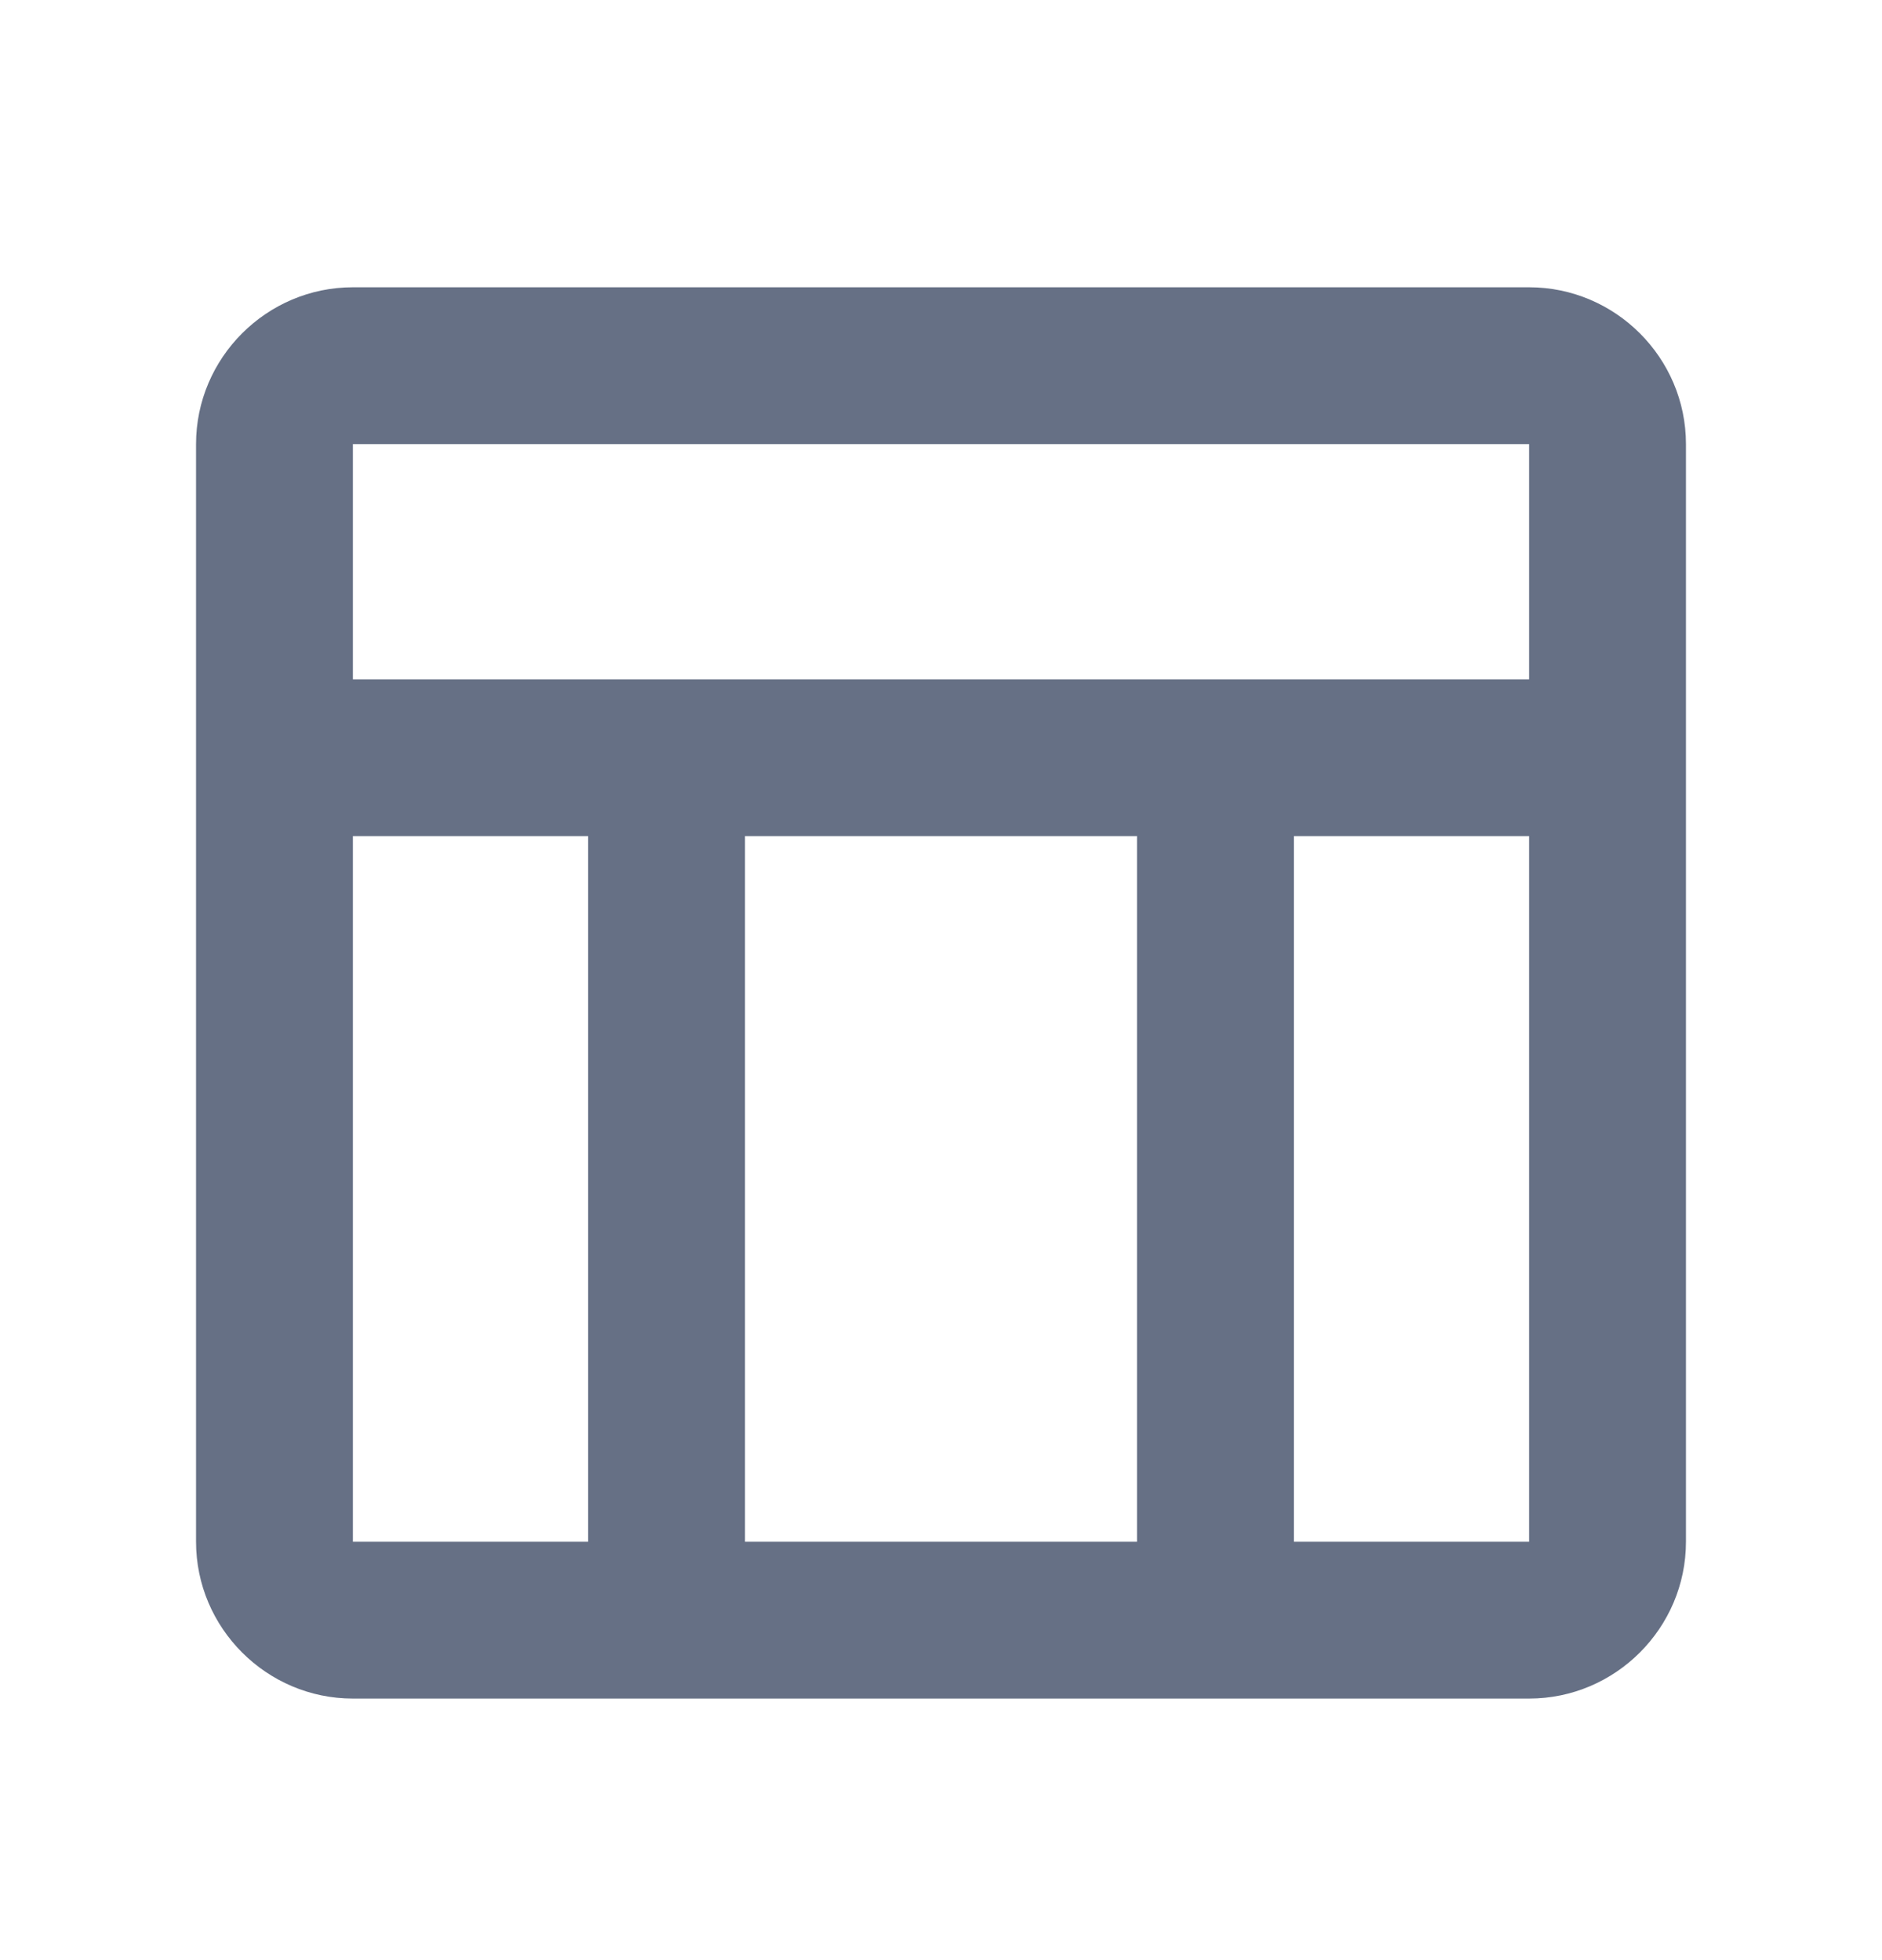 <svg width="24" height="25" viewBox="0 0 24 25" fill="none" xmlns="http://www.w3.org/2000/svg">
<g clip-path="url(#clip0_13184_35741)">
<path d="M19.5 3.664H4.5C3.4 3.664 2.5 4.564 2.5 5.664V19.664C2.5 20.764 3.4 21.664 4.5 21.664H19.5C20.6 21.664 21.5 20.764 21.5 19.664V5.664C21.5 4.564 20.6 3.664 19.5 3.664ZM19.5 5.664V8.664H4.5V5.664H19.5ZM14.5 19.664H9.5V10.664H14.5V19.664ZM4.5 10.664H7.5V19.664H4.5V10.664ZM16.5 19.664V10.664H19.5V19.664H16.5Z" fill="#667085"/>
</g>
<defs>
<clipPath id="clip0_13184_35741">
<rect width="24" height="24" fill="white" transform="translate(0 0.664)"/>
</clipPath>
</defs>
</svg>
